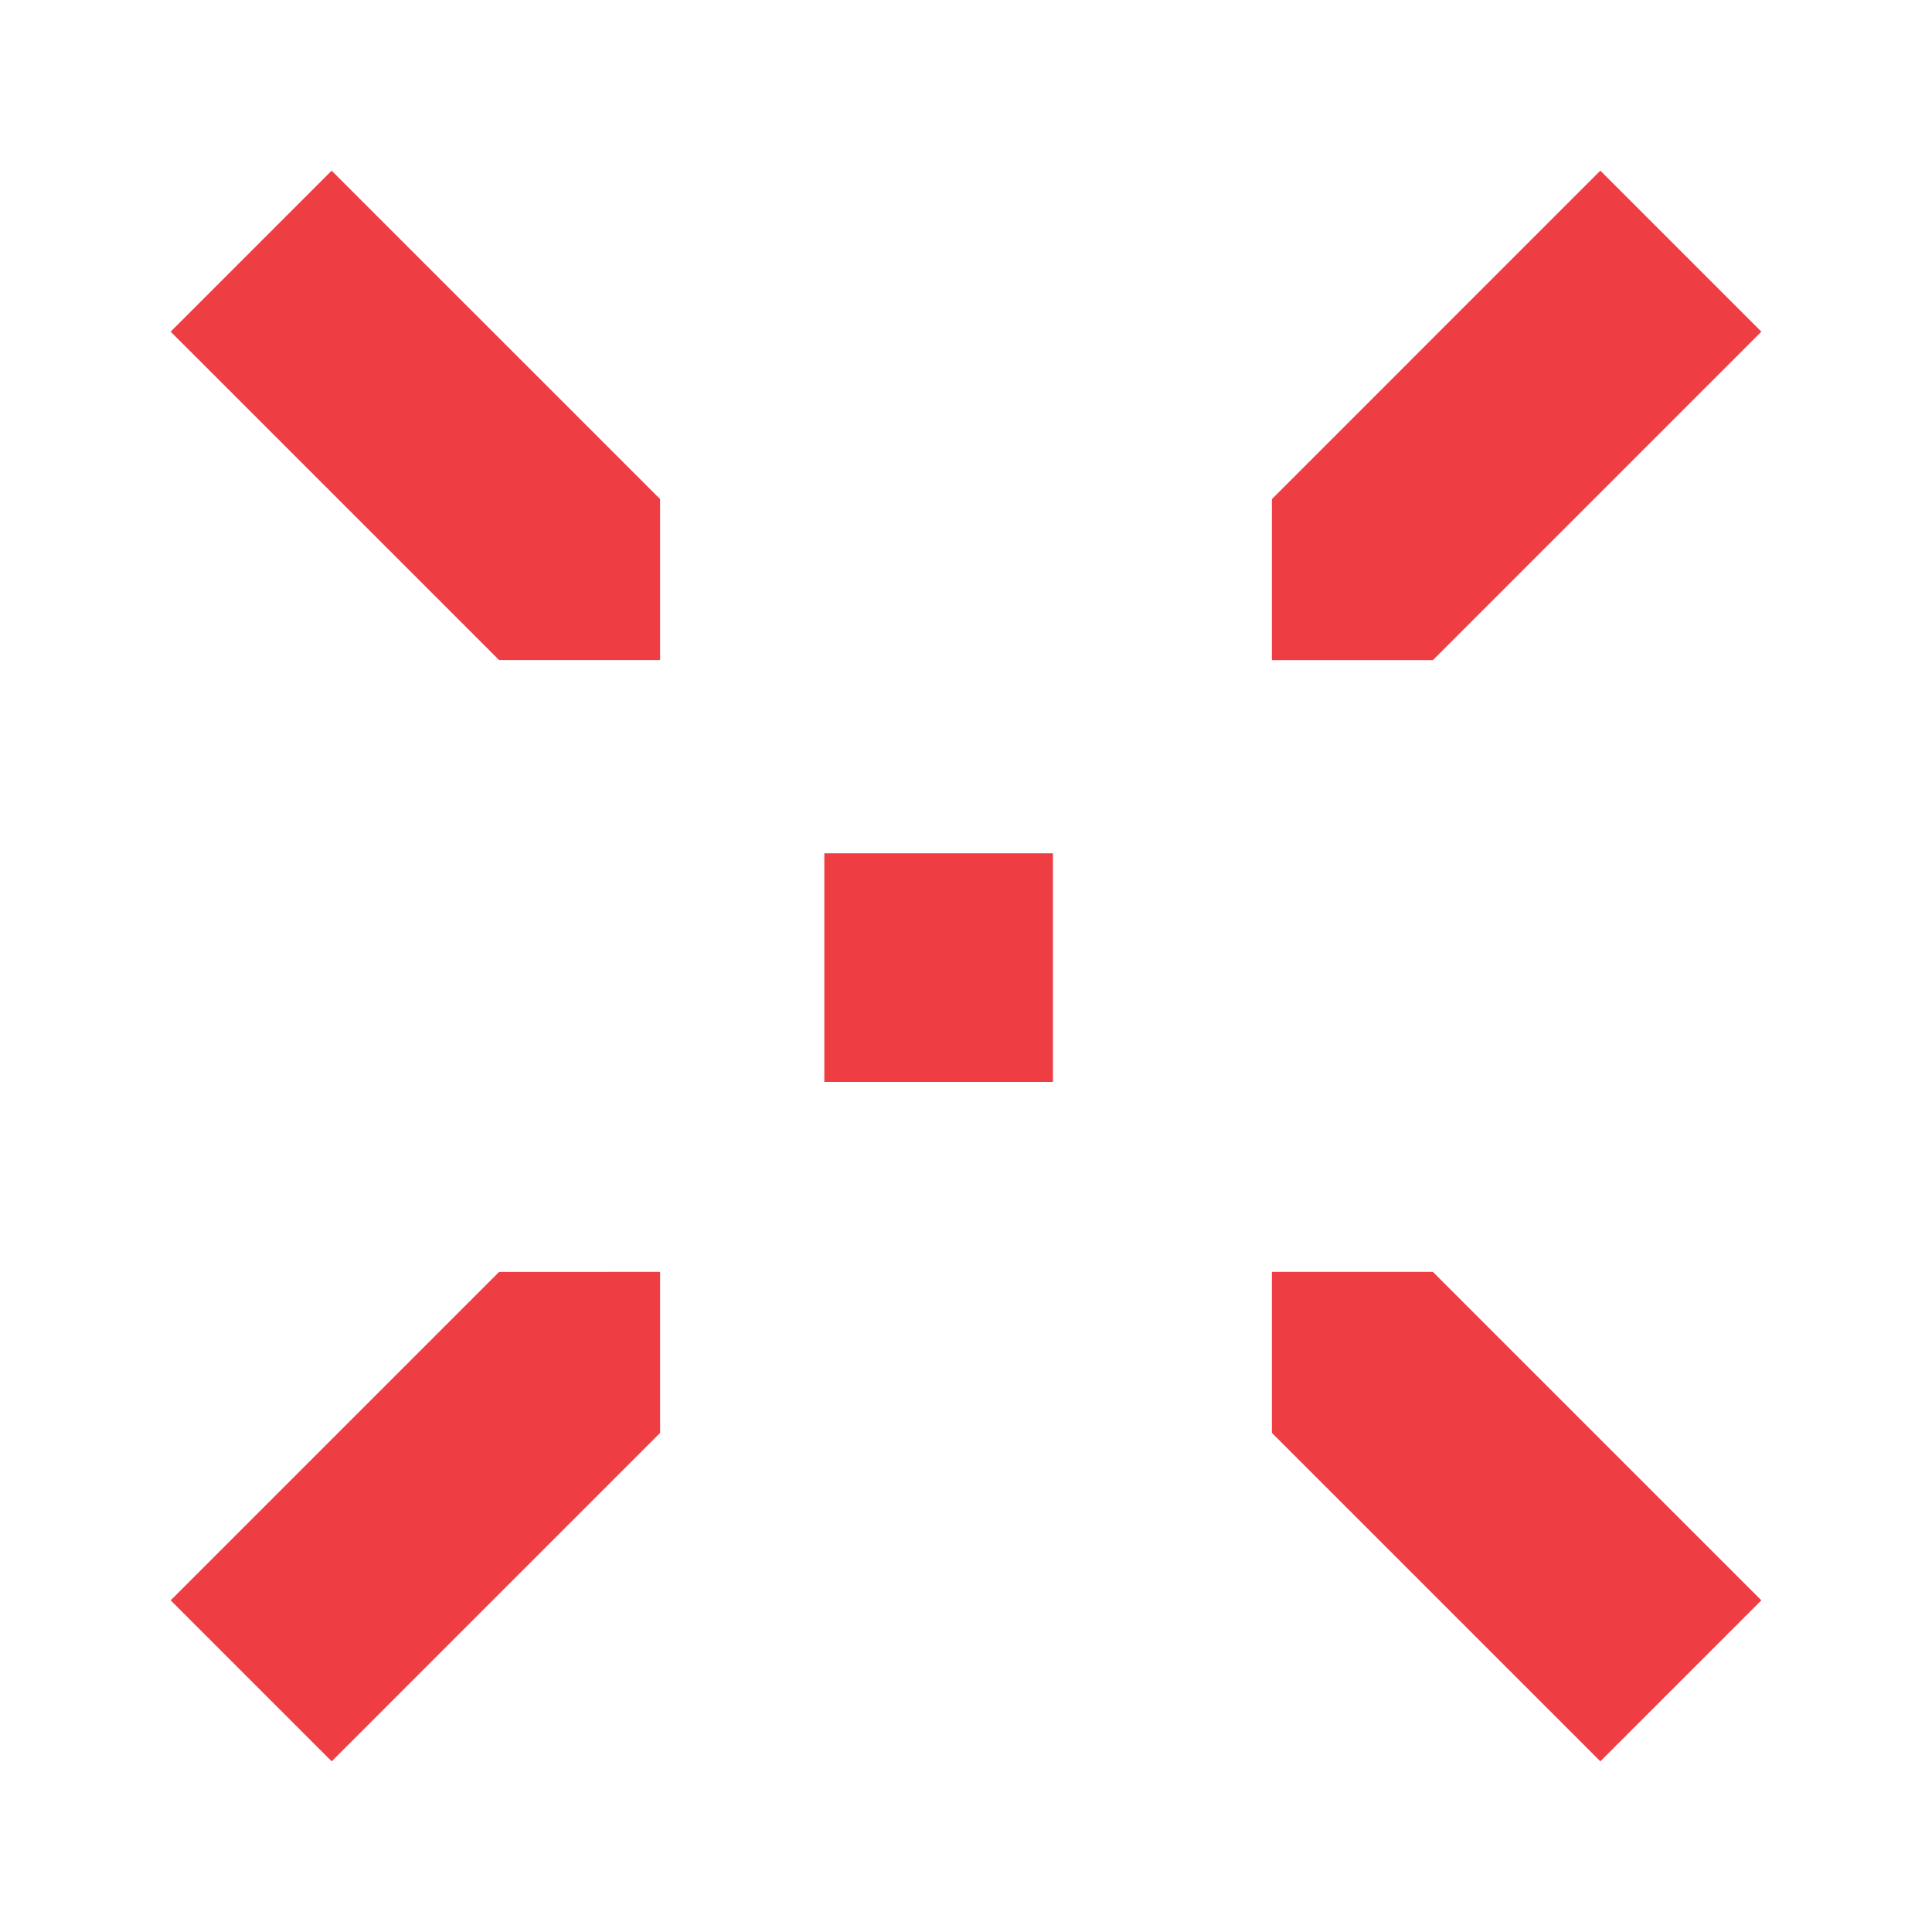 <?xml version="1.0" encoding="utf-8"?>
<!-- Generator: Adobe Illustrator 25.3.1, SVG Export Plug-In . SVG Version: 6.00 Build 0)  -->
<svg version="1.1" id="Layer_1" xmlns="http://www.w3.org/2000/svg" xmlns:xlink="http://www.w3.org/1999/xlink" x="0px" y="0px"
	 width="60px" height="60px" viewBox="0 0 60 60" style="enable-background:new 0 0 60 60;" xml:space="preserve">
<style type="text/css">
	.st0{fill:#EF3D44;}
	.st1{fill-rule:evenodd;clip-rule:evenodd;fill:#EF3D44;}
</style>
<g>
	<rect x="25.6" y="26.5" class="st0" width="7.1" height="7.1"/>
	<path class="st1" d="M49.7,5.3l5,5L49.7,5.3z"/>
	<path class="st1" d="M54.7,10.3l-5-5L54.7,10.3z"/>
	<path class="st1" d="M10.3,5.3l-5,5L10.3,5.3z"/>
	<path class="st1" d="M10.3,5.3l-5,5l10.2,10.2L5.3,10.3L10.3,5.3z"/>
	<path class="st1" d="M39.5,44.5l10.2,10.2l5-5l-3.5,3.5l-1.5,1.5L39.5,44.5z"/>
	<path class="st1" d="M20.5,15.5v5h-5L5.3,10.3l5-5L20.5,15.5z"/>
	<path class="st1" d="M39.5,39.5h5l10.2,10.2l-5,5L39.5,44.5V39.5z"/>
	<path class="st1" d="M39.5,15.5L49.7,5.3L39.5,15.5z"/>
	<path class="st1" d="M54.7,10.3L44.5,20.5h-5h5L54.7,10.3z"/>
	<path class="st1" d="M54.7,10.3L44.5,20.5h-5v-5L49.7,5.3L54.7,10.3z"/>
	<path class="st1" d="M20.5,39.5v5L10.3,54.7l-5-5l10.2-10.2H20.5z"/>
</g>
</svg>

